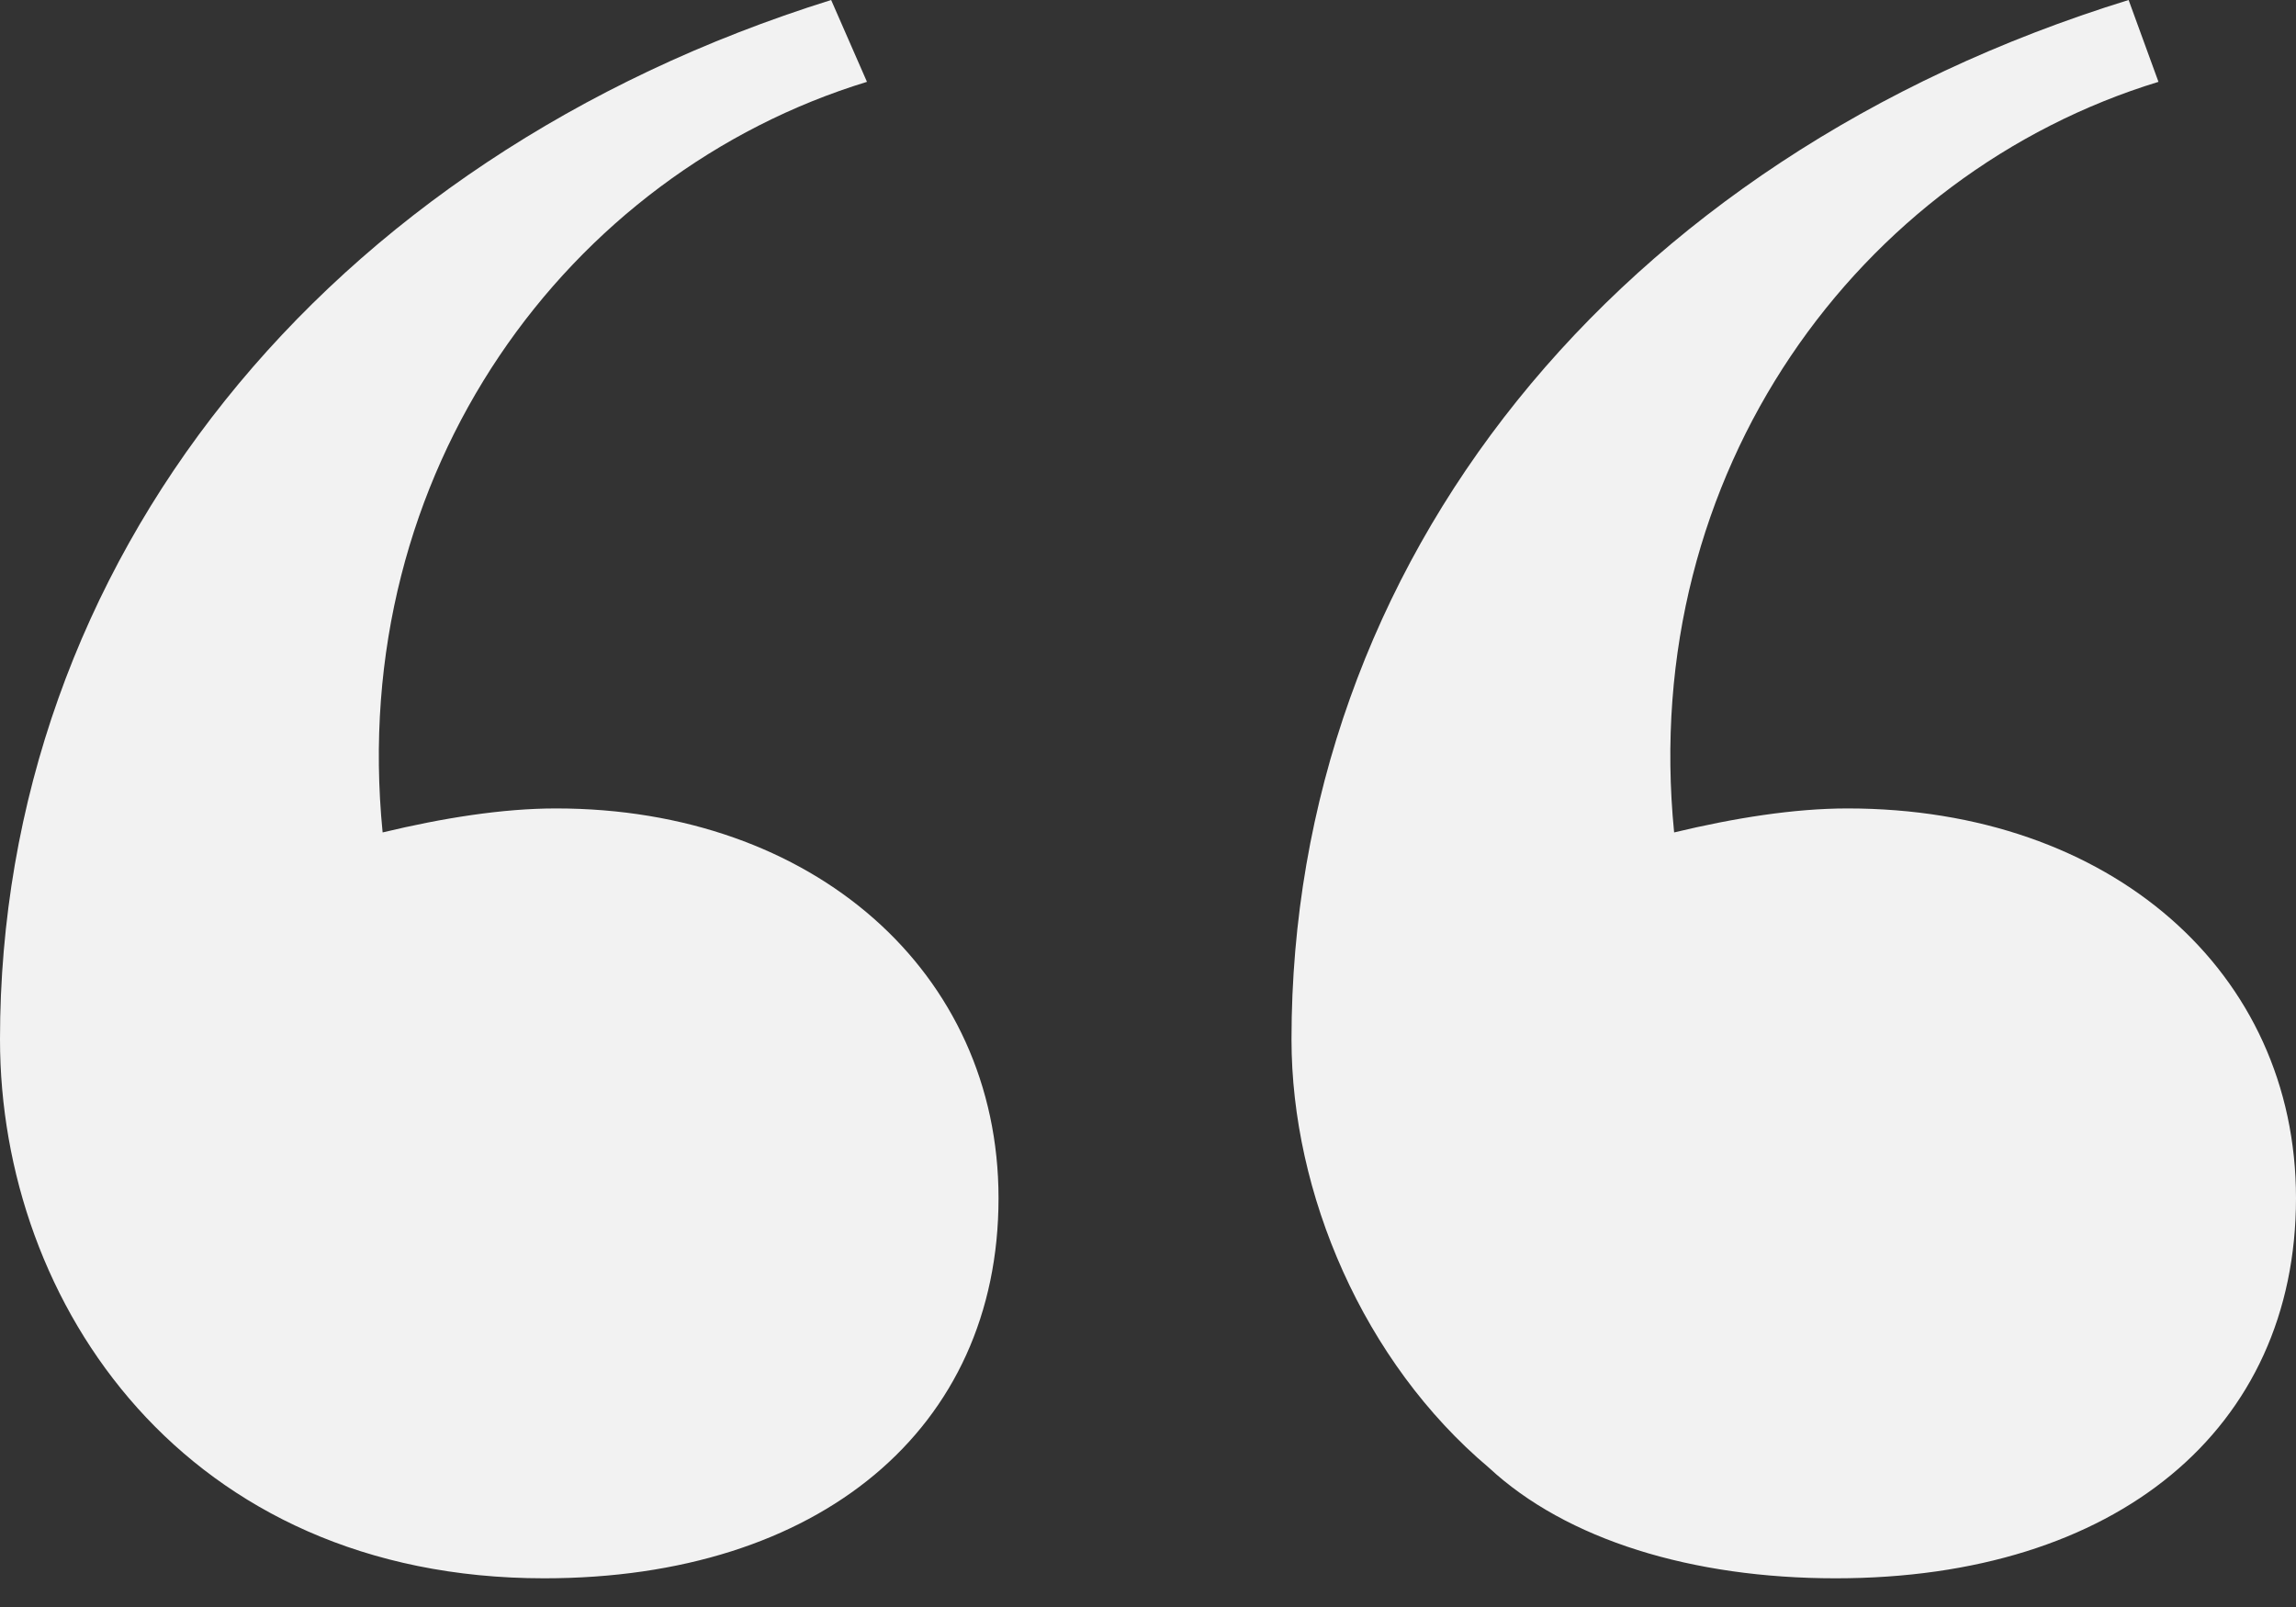 <svg width="20" height="14" viewBox="0 0 20 14" fill="none" xmlns="http://www.w3.org/2000/svg">
<rect x="0" y="0" width="20" height="14" fill="#333333" stroke="none"/>
<path d="M12.969 12.786C13.646 13.415 14.74 13.75 15.99 13.75C18.438 13.75 20 12.45 20 10.438C20 8.468 18.385 7.043 16.094 7.043C15.625 7.043 15.104 7.127 14.583 7.252C14.271 4.108 16.198 1.509 18.802 0.713L18.542 0C14.062 1.383 11.25 4.905 11.25 9.055C11.25 10.396 11.875 11.864 12.969 12.786ZM0 9.055C0 11.361 1.615 13.75 4.74 13.75C7.135 13.75 8.698 12.45 8.698 10.438C8.698 8.468 7.083 7.043 4.844 7.043C4.375 7.043 3.854 7.127 3.333 7.252C3.021 4.108 4.948 1.509 7.552 0.713L7.24 0C2.812 1.383 0 4.905 0 9.055Z" fill="#F2F2F2"/>
</svg>
